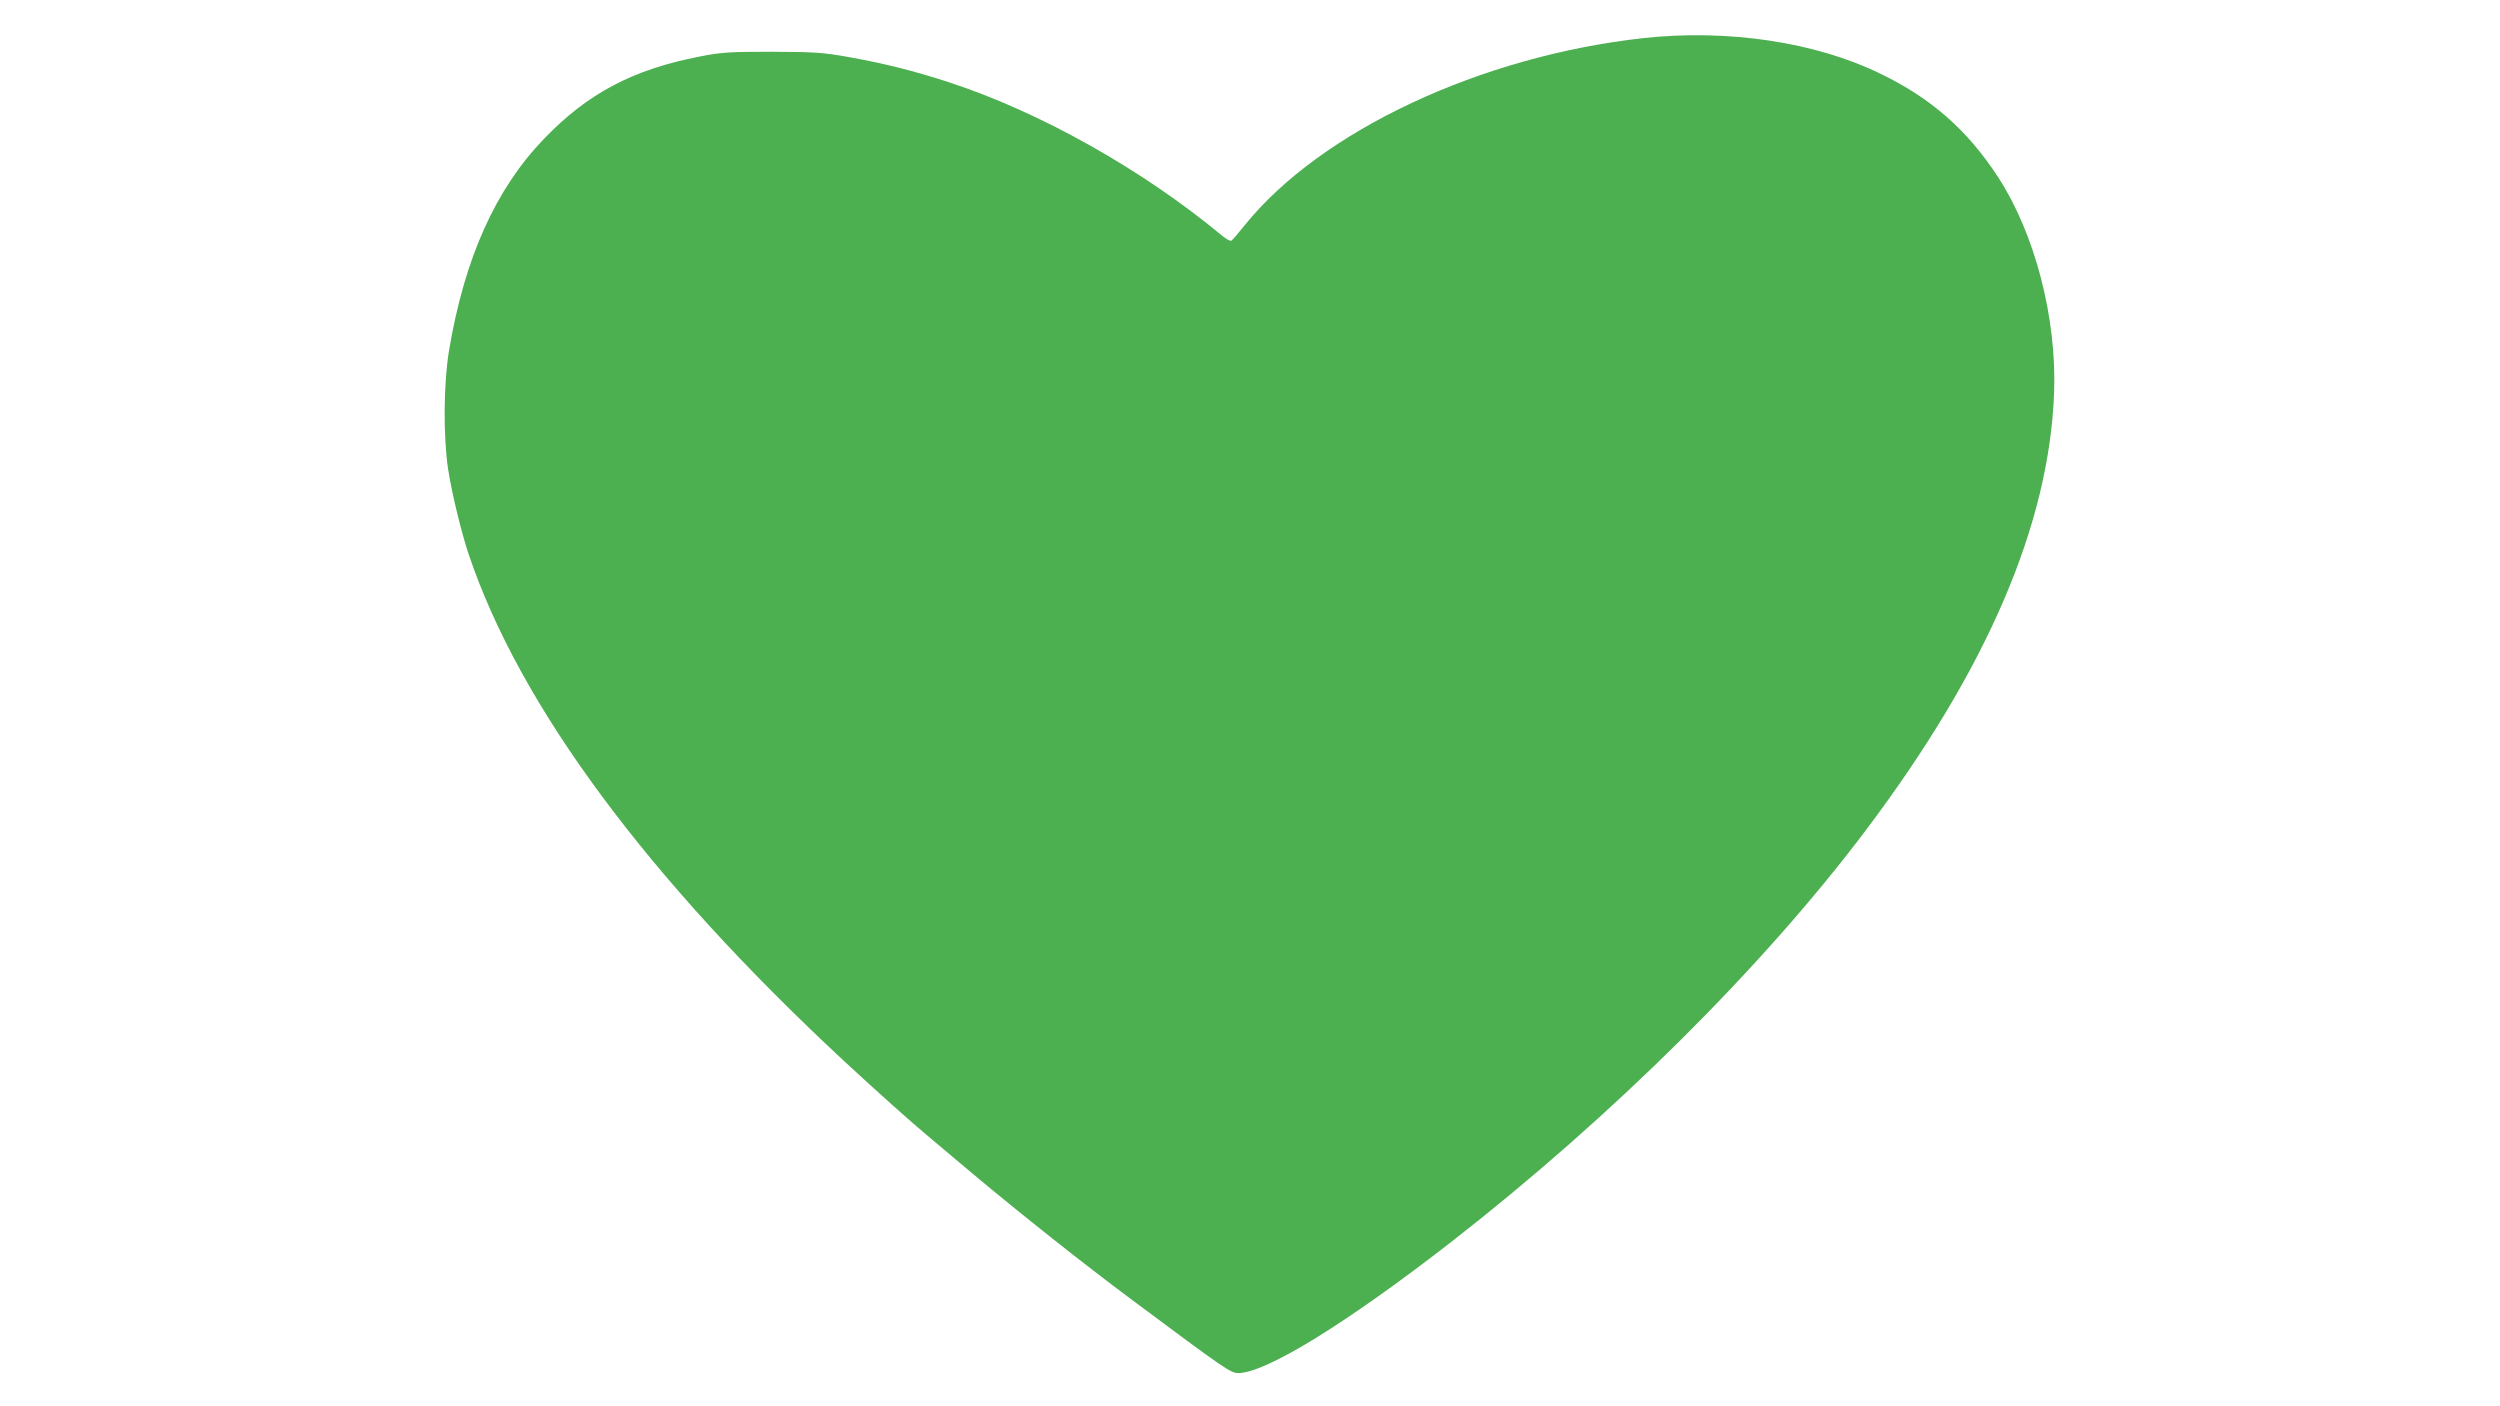 <?xml version="1.0" standalone="no"?>
<!DOCTYPE svg PUBLIC "-//W3C//DTD SVG 20010904//EN"
 "http://www.w3.org/TR/2001/REC-SVG-20010904/DTD/svg10.dtd">
<svg version="1.0" xmlns="http://www.w3.org/2000/svg"
 width="1280pt" height="720pt" viewBox="0 0 1280 720"
 preserveAspectRatio="xMidYMid meet">
<g transform="translate(0,720) scale(0.1,-0.1)"
fill="#4caf50" stroke="none">
<path d="M8415 7005 c-834 -92 -1652 -475 -2042 -958 -32 -40 -62 -75 -68 -79
-5 -4 -25 7 -45 23 -410 341 -938 637 -1405 789 -178 58 -332 96 -505 127
-140 25 -178 27 -400 28 -216 0 -259 -3 -365 -24 -343 -66 -575 -188 -800
-422 -248 -257 -407 -612 -486 -1084 -28 -169 -30 -436 -5 -605 18 -120 69
-330 106 -439 261 -775 915 -1658 1920 -2592 154 -143 349 -318 441 -394 26
-22 125 -105 221 -186 246 -206 565 -459 808 -640 484 -361 511 -379 550 -379
141 0 556 256 1090 671 828 645 1598 1410 2126 2112 619 823 936 1562 961
2237 14 384 -99 816 -288 1105 -156 239 -341 402 -602 528 -332 162 -782 229
-1212 182z"/>
</g>
</svg>
